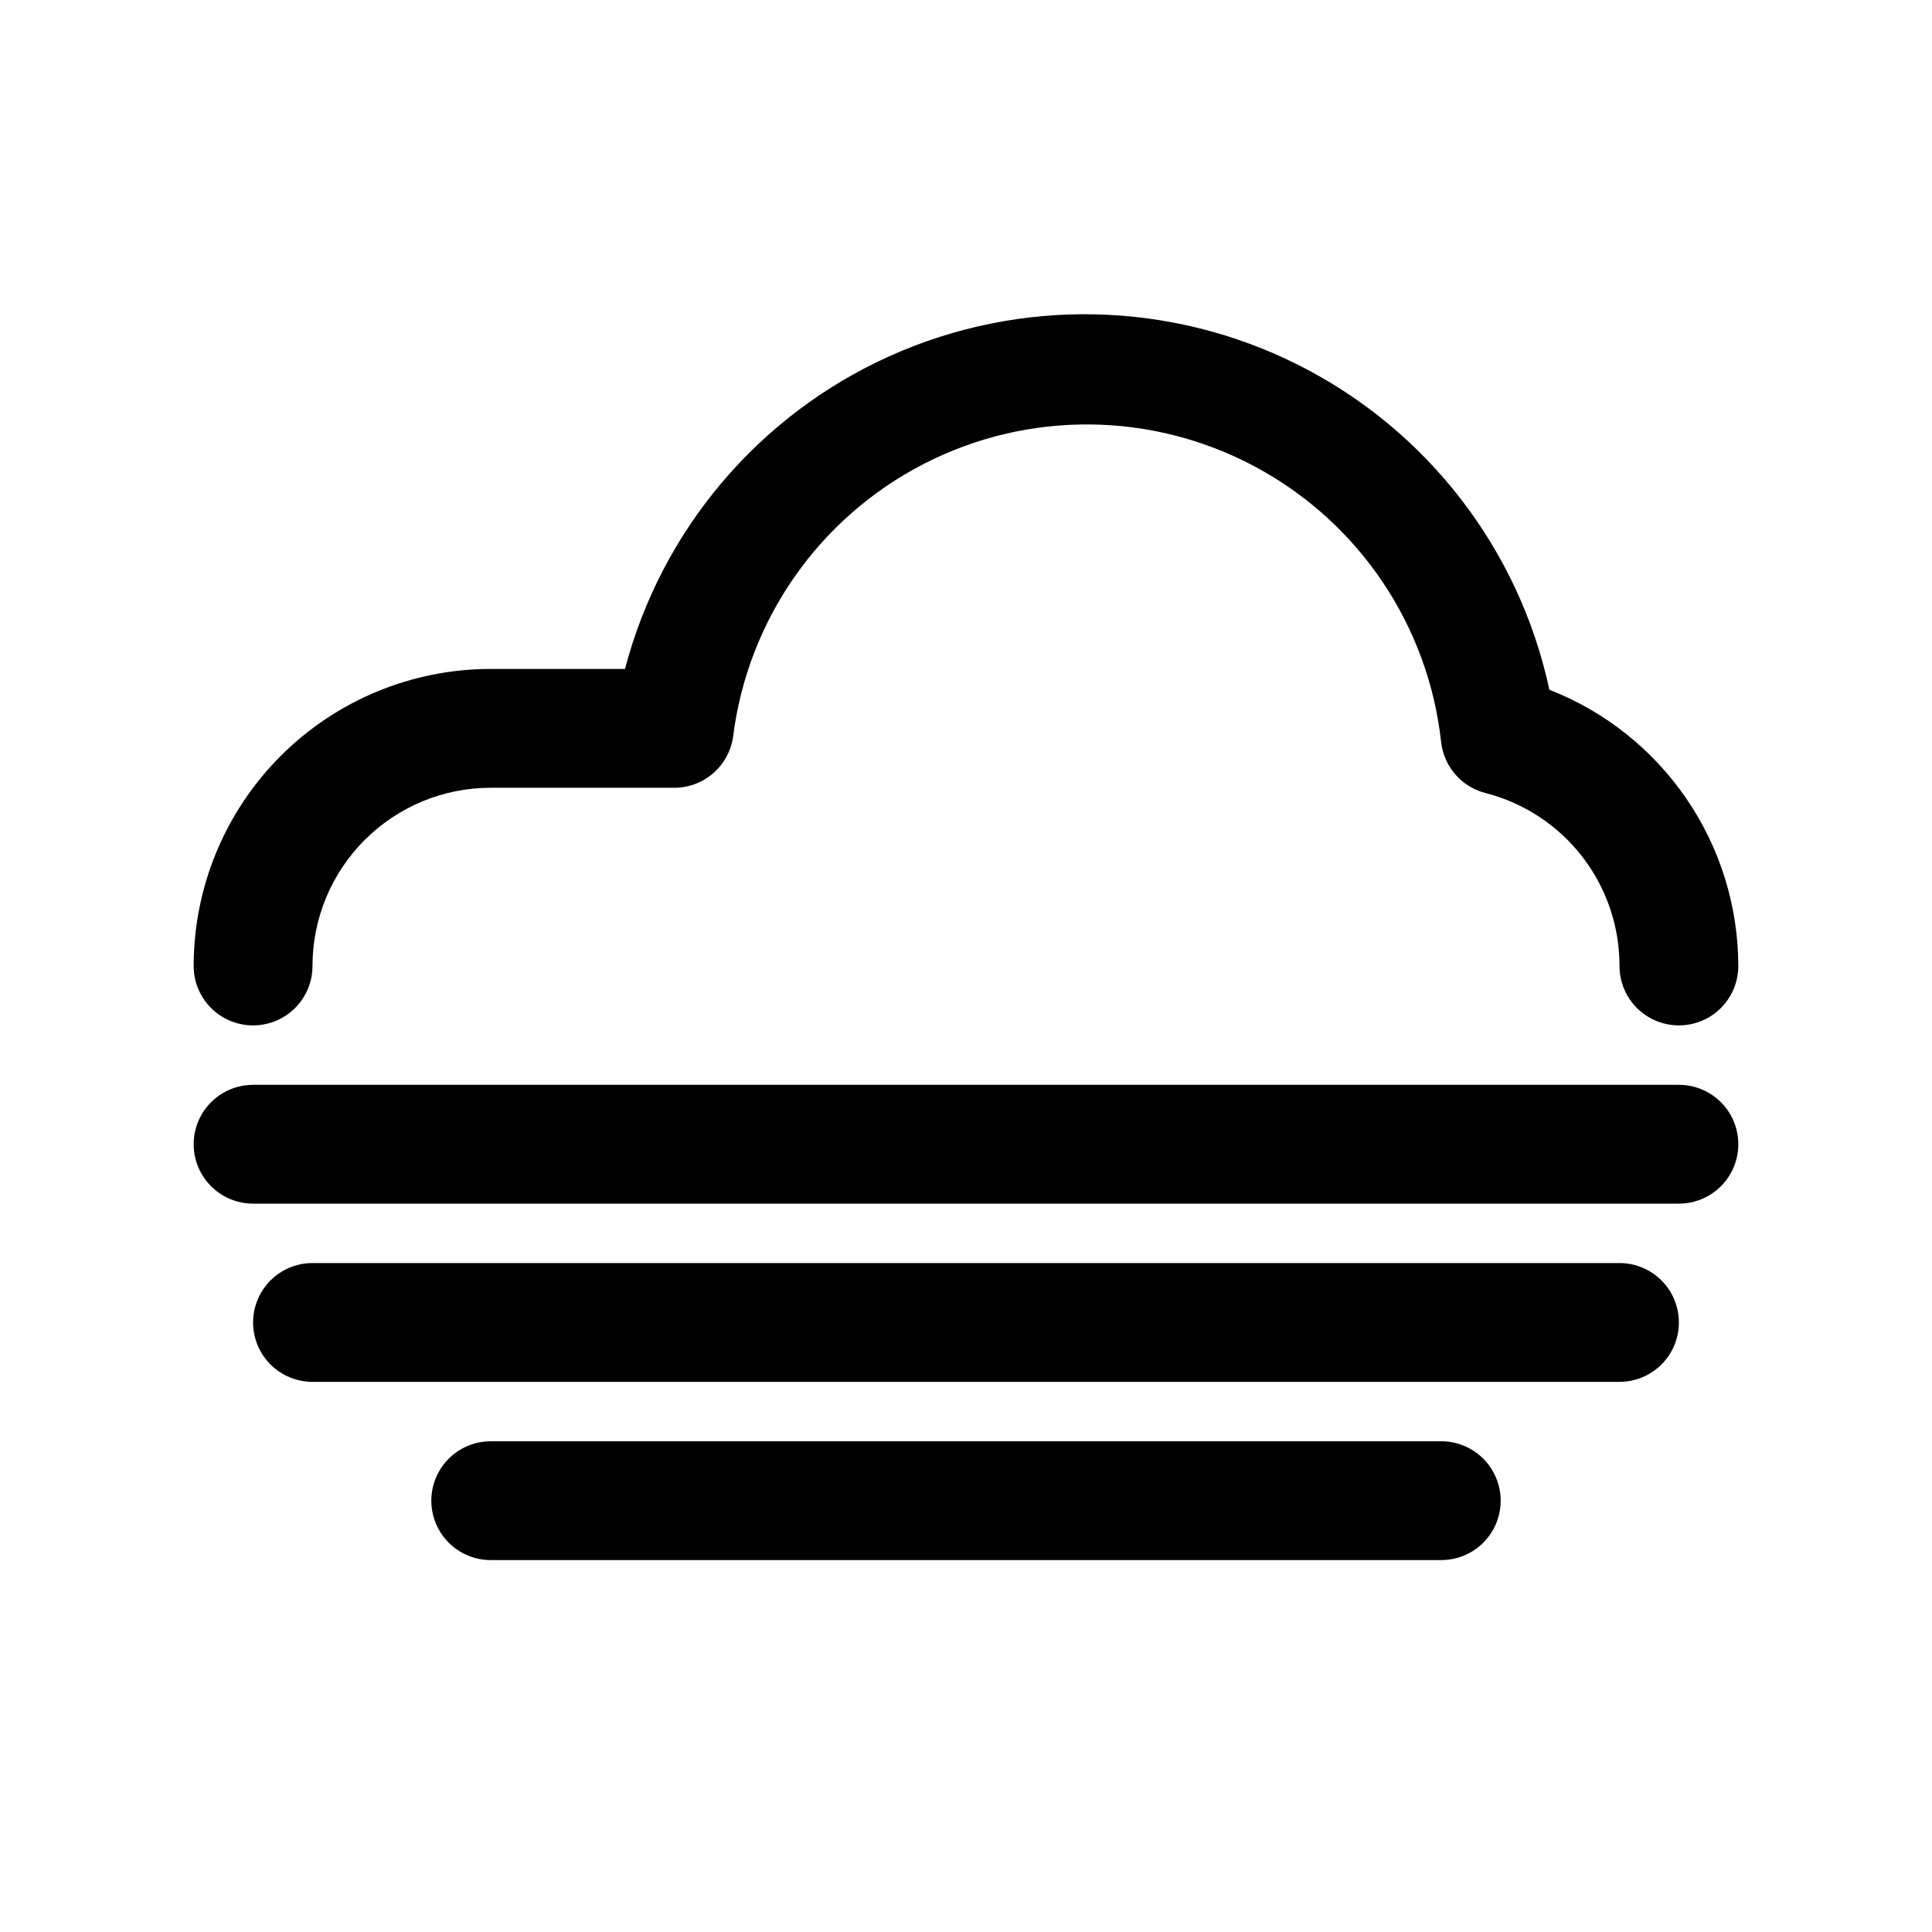 <?xml version="1.0" encoding="UTF-8"?>
<!-- Uploaded to: SVG Repo, www.svgrepo.com, Generator: SVG Repo Mixer Tools -->
<svg fill="#000000" width="800px" height="800px" version="1.1" viewBox="144 144 512 512" xmlns="http://www.w3.org/2000/svg">
 <g>
  <path d="m211.07 415.74c4.176 0 8.18-1.66 11.133-4.609 2.953-2.953 4.609-6.957 4.609-11.133 0-12.527 4.977-24.543 13.836-33.398 8.855-8.859 20.871-13.836 33.398-13.836h48.492c3.82 0.039 7.523-1.316 10.418-3.805 2.898-2.492 4.789-5.953 5.324-9.734 3.867-30.93 22.746-57.961 50.449-72.242 27.707-14.285 60.676-13.98 88.113 0.812 27.438 14.789 45.812 42.164 49.105 73.16 0.414 3.137 1.762 6.074 3.867 8.434 2.106 2.359 4.875 4.027 7.941 4.793 10.152 2.621 19.145 8.547 25.559 16.84 6.414 8.297 9.887 18.488 9.867 28.977 0 5.625 3 10.82 7.871 13.633 4.871 2.812 10.875 2.812 15.746 0 4.871-2.812 7.871-8.008 7.871-13.633-0.023-15.82-4.812-31.27-13.742-44.328-8.93-13.059-21.59-23.125-36.324-28.883-7.988-37.199-32.363-68.797-66.32-85.961-33.953-17.168-73.848-18.066-108.54-2.441-34.691 15.621-60.461 46.09-70.113 82.891h-35.582c-20.879 0-40.902 8.293-55.664 23.059-14.762 14.762-23.059 34.785-23.059 55.664 0 4.176 1.66 8.18 4.613 11.133 2.953 2.949 6.957 4.609 11.133 4.609z"/>
  <path d="m588.93 431.49h-377.86c-5.625 0-10.824 3-13.637 7.871s-2.812 10.871 0 15.742c2.812 4.871 8.012 7.875 13.637 7.875h377.86c5.625 0 10.824-3.004 13.637-7.875 2.812-4.871 2.812-10.871 0-15.742s-8.012-7.871-13.637-7.871z"/>
  <path d="m573.18 478.72h-346.37c-5.625 0-10.82 3-13.633 7.871s-2.812 10.875 0 15.746c2.812 4.871 8.008 7.871 13.633 7.871h346.37c5.625 0 10.82-3 13.633-7.871 2.812-4.871 2.812-10.875 0-15.746s-8.008-7.871-13.633-7.871z"/>
  <path d="m525.95 525.95h-251.9c-5.625 0-10.824 3.004-13.637 7.875-2.812 4.871-2.812 10.871 0 15.742s8.012 7.871 13.637 7.871h251.9c5.625 0 10.824-3 13.637-7.871s2.812-10.871 0-15.742c-2.812-4.871-8.012-7.875-13.637-7.875z"/>
 </g>
</svg>